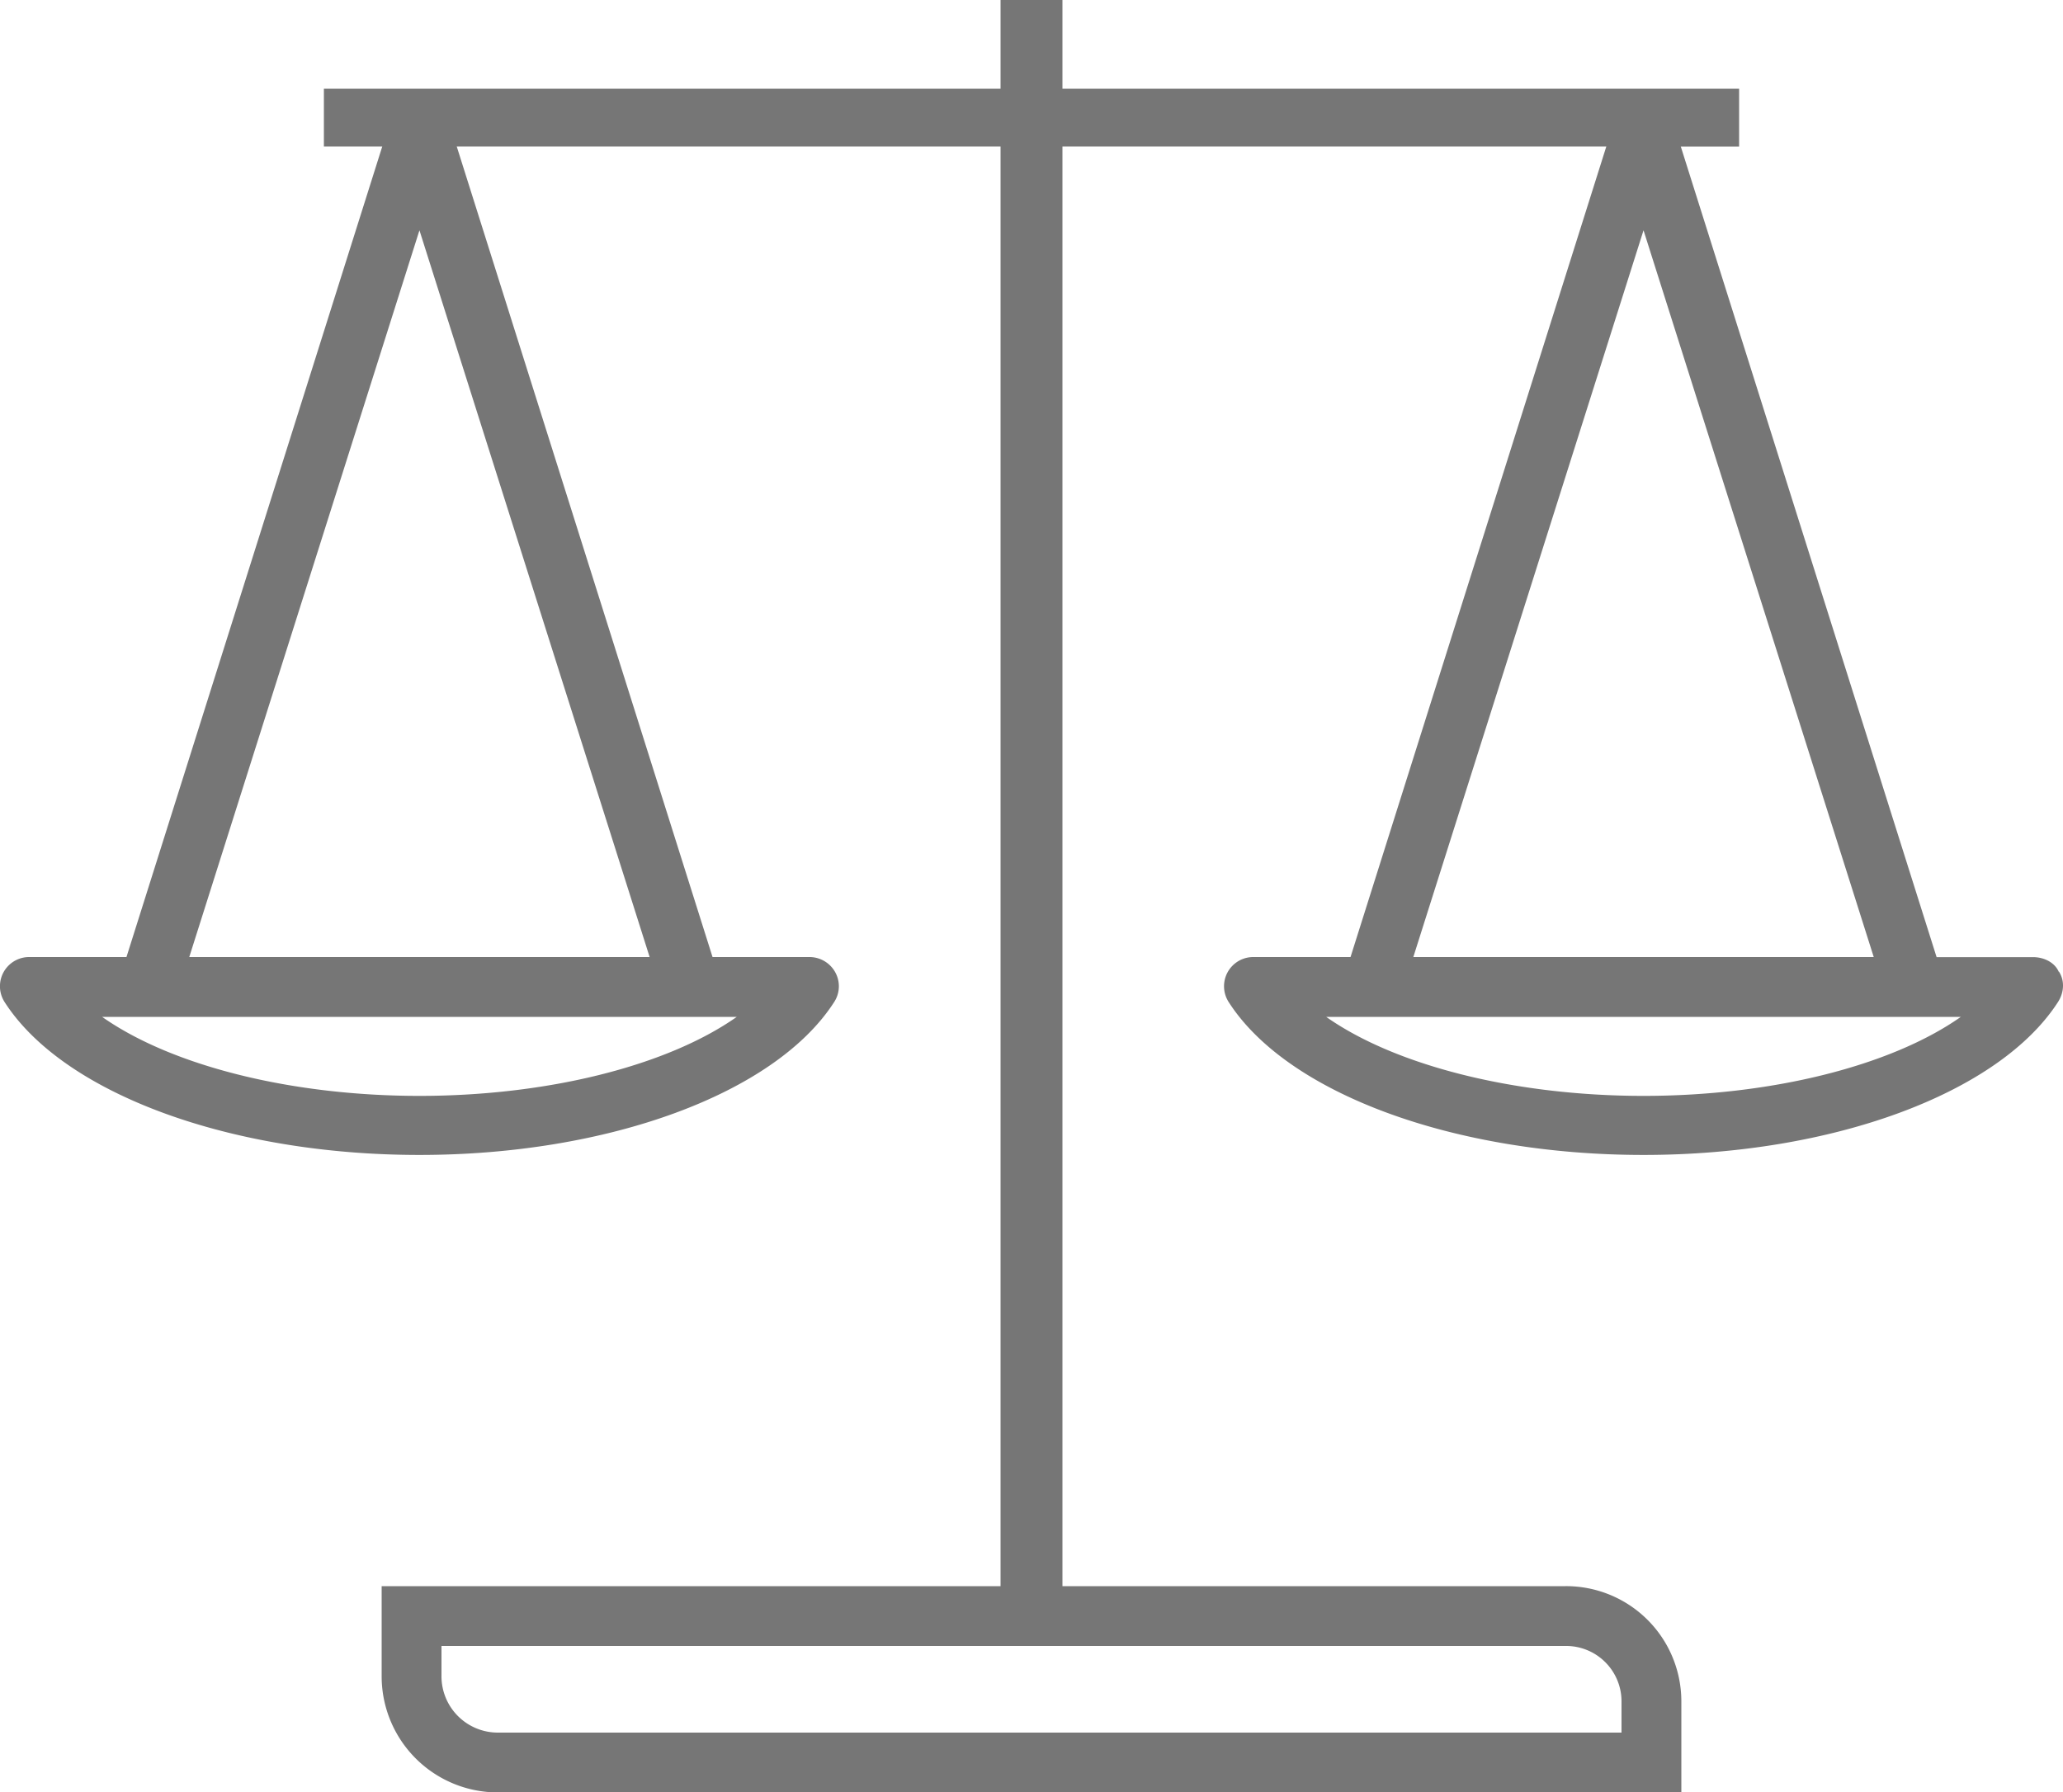 <svg id="Layer_1" data-name="Layer 1" xmlns="http://www.w3.org/2000/svg" viewBox="0 0 1000 869"><defs><style>.cls-1{fill:#767676;}</style></defs><title>Untitled-1</title><path class="cls-1" d="M998,537v0.25c-2-4.67-7.22-7.21-12.54-7.21H938.73l-124-393H843V109H515V66H485v43H157v28h28.3l-124,393H14.53A14.16,14.16,0,0,0,2.31,551.94c28.52,44.28,109.3,74,201,74s172.49-29.79,201-74.07a14,14,0,0,0,.54-14.53A14.26,14.26,0,0,0,392.11,530H345.39l-124-393H485V835H185v43.63A56.3,56.3,0,0,0,241.17,935H815V890.84A55.86,55.86,0,0,0,758.82,835H515V137H778.64l-124,393H607.87a14.16,14.16,0,0,0-12.21,21.94c28.52,44.28,109.3,74,201,74S969,596.1,997.56,551.82C1000.45,547.35,1001,541.63,998,537ZM357.14,559c-34.16,24-92.28,38.31-153.82,38.31S83.66,583,49.5,559H357.14ZM314.9,530H91.74L203.32,177.65ZM758.82,864A26.86,26.86,0,0,1,786,890.84V906H241.17A27.31,27.31,0,0,1,214,878.63V864H758.82Zm37.85-686.35L908.26,530H685.08Zm0,419.66C735.13,597.31,677,583,642.84,559H950.48C916.33,583,858.21,597.31,796.67,597.31Z" transform="translate(0 -66)"/></svg>